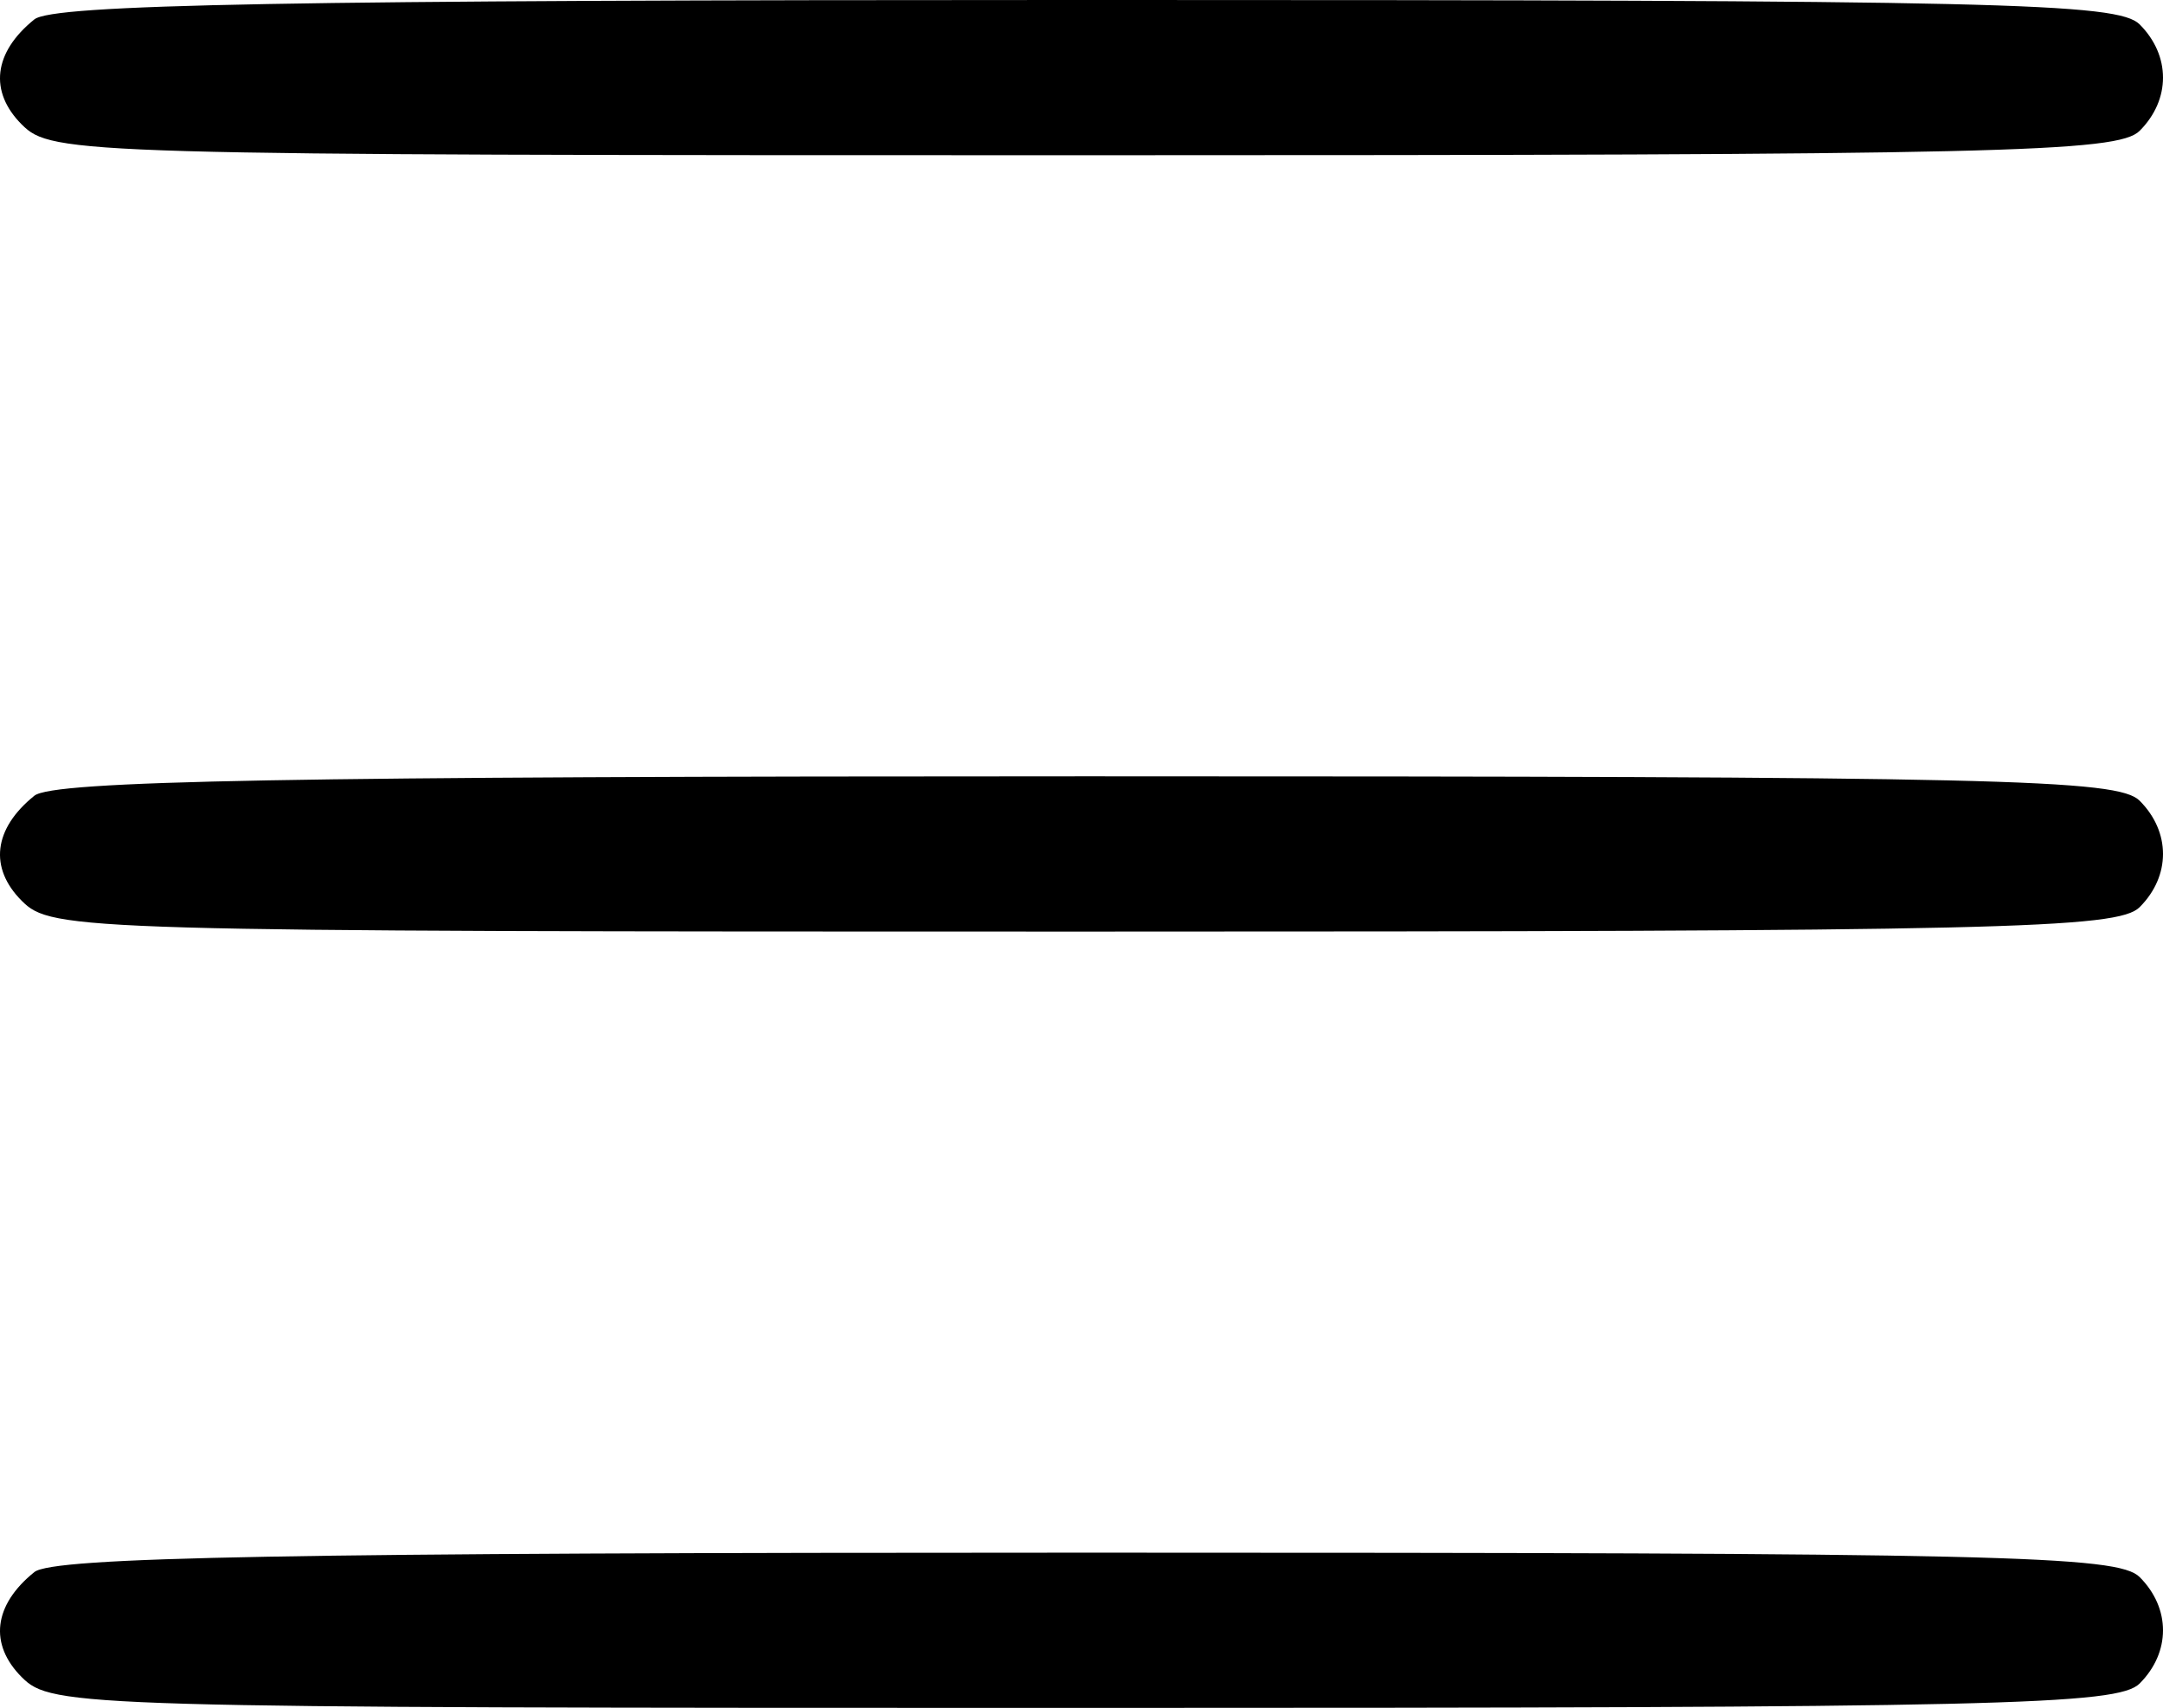 <?xml version="1.0" encoding="UTF-8" standalone="no"?>
<!-- Created with Inkscape (http://www.inkscape.org/) -->

<svg
   version="1.1"
   id="svg1"
   width="139.316"
   height="110"
   viewBox="0 0 139.316 110"
   xml:space="preserve"
   xmlns="http://www.w3.org/2000/svg"
   xmlns:svg="http://www.w3.org/2000/svg"><defs
     id="defs1" /><g
     id="g1"
     transform="translate(-1589.579,-1161.832)"><path
       style="fill:#000000"
       d="m 1590.984,1269.854 c -2.126,-2.126 -1.825,-4.651 0.808,-6.773 1.206,-0.972 16.293,-1.25 67.789,-1.25 58.883,0 66.412,0.174 67.809,1.571 2.007,2.007 2.007,4.85 0,6.857 -1.397,1.397 -8.944,1.571 -68,1.571 -64.841,0 -66.476,-0.047 -68.406,-1.977 z m 0,-50 c -2.126,-2.126 -1.825,-4.651 0.808,-6.773 1.206,-0.972 16.293,-1.25 67.789,-1.25 58.883,0 66.412,0.174 67.809,1.571 2.007,2.007 2.007,4.85 0,6.857 -1.397,1.397 -8.944,1.571 -68,1.571 -64.841,0 -66.476,-0.047 -68.406,-1.977 z m 0,-50 c -2.126,-2.126 -1.825,-4.651 0.808,-6.773 1.206,-0.972 16.293,-1.25 67.789,-1.25 58.883,0 66.412,0.174 67.809,1.571 2.007,2.007 2.007,4.85 0,6.857 -1.397,1.397 -8.944,1.571 -68,1.571 -64.841,0 -66.476,-0.047 -68.406,-1.977 z"
       id="path6" /></g></svg>
